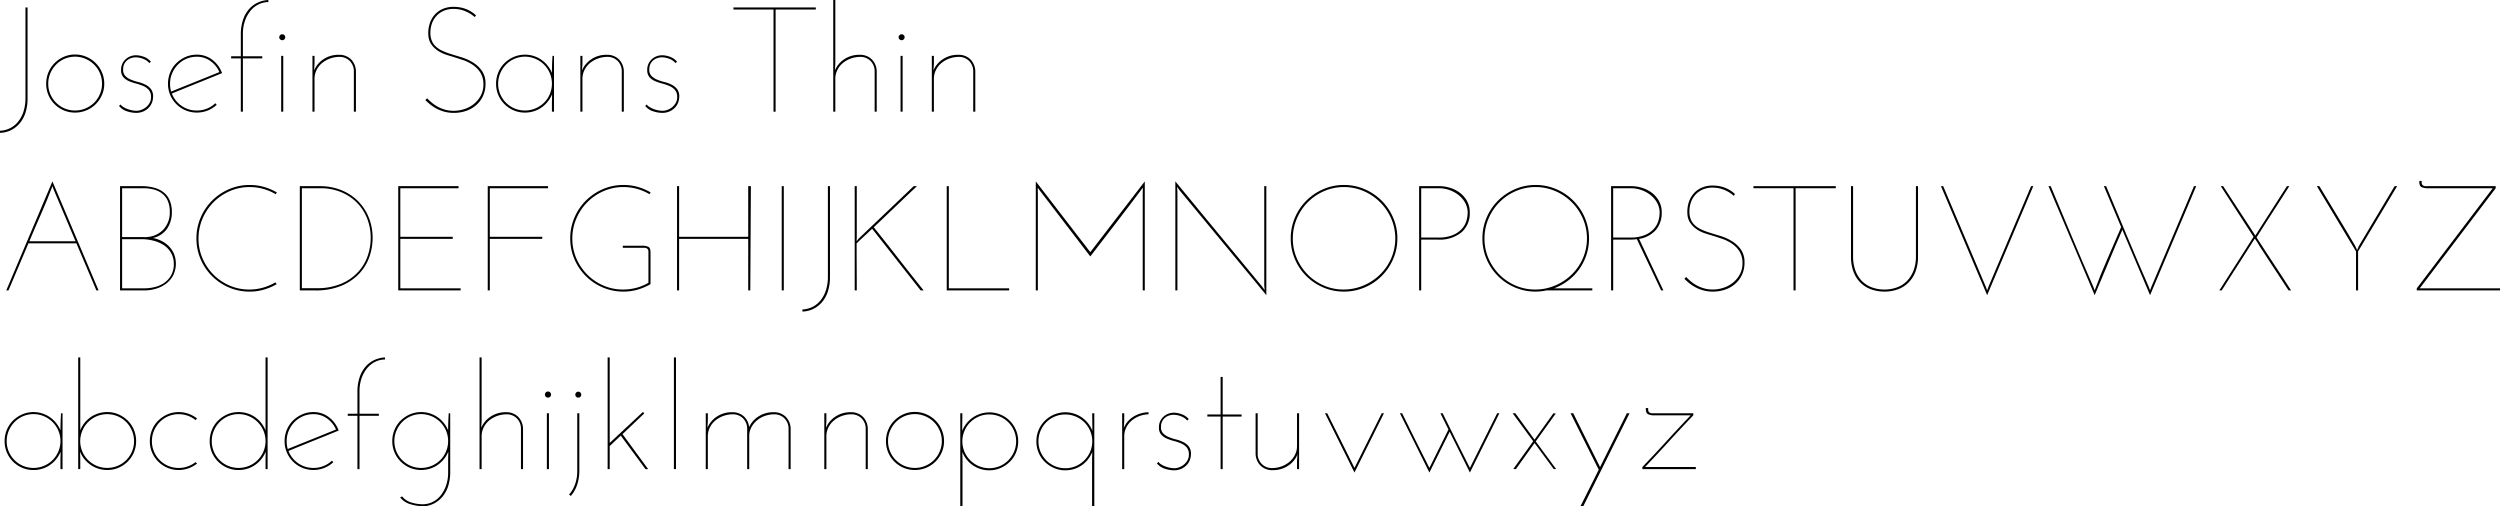 <svg id="Layer_1" data-name="Layer 1" xmlns="http://www.w3.org/2000/svg" viewBox="0 0 201.44 40.8"><title>josefinSansThin</title><path d="M5.069,28.264v-.168a2.062,2.062,0,0,0,.816-.21,1.958,1.958,0,0,0,.648-.528,2.555,2.555,0,0,0,.432-.822,3.527,3.527,0,0,0,.156-1.092V18.16H7.29v7.32a3.666,3.666,0,0,1-.174,1.182,2.516,2.516,0,0,1-.48.858,2.203,2.203,0,0,1-.708.54A2.106,2.106,0,0,1,5.069,28.264Z" transform="translate(-5.069 -17.56)"/><path d="M8.79,24.304a2.356,2.356,0,0,1,.18-.912,2.301,2.301,0,0,1,.498-.75,2.417,2.417,0,0,1,.738-.504,2.224,2.224,0,0,1,.912-.186,2.282,2.282,0,0,1,.912.186,2.346,2.346,0,0,1,1.254,1.254,2.283,2.283,0,0,1,.186.912,2.224,2.224,0,0,1-.186.912,2.417,2.417,0,0,1-.504.738,2.301,2.301,0,0,1-.75.498,2.345,2.345,0,0,1-.912.18,2.286,2.286,0,0,1-.912-.18,2.335,2.335,0,0,1-1.236-1.236A2.294,2.294,0,0,1,8.79,24.304Zm.168,0a2.107,2.107,0,0,0,.168.846,2.168,2.168,0,0,0,1.146,1.146,2.199,2.199,0,0,0,1.686,0,2.223,2.223,0,0,0,.696-.462,2.166,2.166,0,0,0,.468-2.37A2.183,2.183,0,0,0,11.957,22.3a2.14,2.14,0,0,0-2.37.468,2.223,2.223,0,0,0-.462.696A2.125,2.125,0,0,0,8.957,24.304Z" transform="translate(-5.069 -17.56)"/><path d="M17.225,22.527l-.12.12a1.206,1.206,0,0,0-.522-.354,1.718,1.718,0,0,0-.57-.114,1.253,1.253,0,0,0-.33.048,1.017,1.017,0,0,0-.33.162.9.9,0,0,0-.258.3.921.921,0,0,0-.102.45.697.697,0,0,0,.168.534,1.339,1.339,0,0,0,.45.3,3.882,3.882,0,0,0,.582.192,2.975,2.975,0,0,1,.582.21,1.317,1.317,0,0,1,.45.354.956.956,0,0,1,.18.618,1.368,1.368,0,0,1-.084.462,1.209,1.209,0,0,1-.258.42,1.377,1.377,0,0,1-.432.306,1.464,1.464,0,0,1-.618.12,2.367,2.367,0,0,1-.708-.126,1.331,1.331,0,0,1-.648-.438.438.438,0,0,0,.066-.054.444.444,0,0,1,.066-.054.717.717,0,0,0,.228.204,1.852,1.852,0,0,0,.336.162,2.376,2.376,0,0,0,.366.102,1.818,1.818,0,0,0,.342.036,1.161,1.161,0,0,0,.384-.072,1.296,1.296,0,0,0,.378-.21,1.227,1.227,0,0,0,.294-.342.934.934,0,0,0,.12-.48.843.843,0,0,0-.18-.576,1.244,1.244,0,0,0-.444-.318,4.158,4.158,0,0,0-.582-.198,4.049,4.049,0,0,1-.582-.198,1.231,1.231,0,0,1-.444-.318.84.84,0,0,1-.18-.576,1.124,1.124,0,0,1,.378-.876,1.181,1.181,0,0,1,.39-.234,1.302,1.302,0,0,1,.444-.078,1.931,1.931,0,0,1,.594.114A1.347,1.347,0,0,1,17.225,22.527Z" transform="translate(-5.069 -17.56)"/><path d="M22.961,23.452q-1.02.42-2.022.822t-2.022.822a2.133,2.133,0,0,0,.78.99,2.101,2.101,0,0,0,1.236.378,2.15,2.15,0,0,0,.816-.156,2.105,2.105,0,0,0,.672-.432.416.416,0,0,0,.054.066.423.423,0,0,1,.054.066,2.398,2.398,0,0,1-.72.456,2.388,2.388,0,0,1-1.788-.012,2.334,2.334,0,0,1-1.236-1.236,2.293,2.293,0,0,1-.18-.912,2.354,2.354,0,0,1,.18-.912,2.234,2.234,0,0,1,.498-.744,2.48,2.48,0,0,1,.738-.498,2.224,2.224,0,0,1,.912-.186,2.004,2.004,0,0,1,1.242.414A2.312,2.312,0,0,1,22.961,23.452Zm-2.028-1.32a2.112,2.112,0,0,0-1.53.636,2.223,2.223,0,0,0-.462.696,2.125,2.125,0,0,0-.168.84,2.261,2.261,0,0,0,.084.636q.972-.396,1.944-.786t1.944-.786a2.089,2.089,0,0,0-.726-.894A1.844,1.844,0,0,0,20.933,22.131Z" transform="translate(-5.069 -17.56)"/><path d="M23.693,22.264v-.168h.78V20.344a3.684,3.684,0,0,1,.174-1.176,2.502,2.502,0,0,1,.48-.864,2.122,2.122,0,0,1,.708-.534,2.316,2.316,0,0,1,.858-.21v.168a1.768,1.768,0,0,0-.78.18,1.966,1.966,0,0,0-.654.516,2.594,2.594,0,0,0-.45.81,3.172,3.172,0,0,0-.168,1.062v1.8h1.56v.168h-1.56V26.56h-.168V22.264Z" transform="translate(-5.069 -17.56)"/><path d="M27.569,20.56a.247.247,0,0,1,.24-.24.24.24,0,1,1-.168.408A.229.229,0,0,1,27.569,20.56Zm.324,6h-.168v-4.5h.168Z" transform="translate(-5.069 -17.56)"/><path d="M30.245,22.06h.168v.636l-.036.54a2.019,2.019,0,0,1,.768-.912,2.152,2.152,0,0,1,1.212-.348,1.342,1.342,0,0,1,1.002.372,1.413,1.413,0,0,1,.39.972v3.24h-.168V23.235a1.173,1.173,0,0,0-.318-.75,1.14,1.14,0,0,0-.822-.342,2.264,2.264,0,0,0-.774.132,2.142,2.142,0,0,0-.648.366,1.69,1.69,0,0,0-.444.564,1.6,1.6,0,0,0-.162.714v2.64h-.168Z" transform="translate(-5.069 -17.56)"/><path d="M43.421,18.795l-.048.072-.048.072a3.02,3.02,0,0,0-.27-.21,2.548,2.548,0,0,0-.378-.216,2.606,2.606,0,0,0-.48-.168,2.376,2.376,0,0,0-.576-.066,1.96,1.96,0,0,0-.822.162,1.706,1.706,0,0,0-.588.432,1.794,1.794,0,0,0-.348.612,2.239,2.239,0,0,0-.114.714,1.631,1.631,0,0,0,.114.648,1.365,1.365,0,0,0,.318.456,1.984,1.984,0,0,0,.504.336,5.124,5.124,0,0,0,.684.264q.372.119.858.264a3.987,3.987,0,0,1,.924.408,2.482,2.482,0,0,1,.738.678,1.787,1.787,0,0,1,.3,1.074,2.273,2.273,0,0,1-.198.96,2.171,2.171,0,0,1-.546.738,2.427,2.427,0,0,1-.81.468,2.974,2.974,0,0,1-.99.162,2.848,2.848,0,0,1-.858-.12,3.131,3.131,0,0,1-.66-.288,3.239,3.239,0,0,1-.48-.342c-.132-.116-.234-.21-.306-.282l.144-.144a4.186,4.186,0,0,0,.384.36,2.984,2.984,0,0,0,.48.324,2.812,2.812,0,0,0,.582.234,2.525,2.525,0,0,0,.69.09,2.724,2.724,0,0,0,.9-.15,2.394,2.394,0,0,0,.762-.426,2.167,2.167,0,0,0,.534-.666,1.851,1.851,0,0,0,.204-.87,1.749,1.749,0,0,0-.24-.954,2.143,2.143,0,0,0-.612-.63,3.34,3.34,0,0,0-.822-.402q-.45-.15-.87-.282-.229-.059-.54-.168a2.6,2.6,0,0,1-.606-.306,1.97,1.97,0,0,1-.51-.504,1.438,1.438,0,0,1-.24-.774,2.469,2.469,0,0,1,.084-.798,2.023,2.023,0,0,1,.36-.726,1.844,1.844,0,0,1,.654-.522,2.169,2.169,0,0,1,.966-.198,2.793,2.793,0,0,1,.9.15A2.578,2.578,0,0,1,43.421,18.795Z" transform="translate(-5.069 -17.56)"/><path d="M45.041,24.304a2.347,2.347,0,0,1,.18-.912,2.225,2.225,0,0,1,.498-.744,2.478,2.478,0,0,1,.738-.498,2.33,2.33,0,0,1,2.238.228,2.39,2.39,0,0,1,.846,1.062q0-.348.012-.69t.036-.69h.12v4.5h-.168v-.648q0-.192.006-.378t.006-.378a2.407,2.407,0,0,1-.846,1.062,2.26,2.26,0,0,1-.624.306,2.346,2.346,0,0,1-.714.108,2.29,2.29,0,0,1-.912-.18,2.337,2.337,0,0,1-1.236-1.236A2.286,2.286,0,0,1,45.041,24.304Zm.168,0a2.114,2.114,0,0,0,.168.846,2.173,2.173,0,0,0,1.146,1.146,2.199,2.199,0,0,0,1.686,0,2.22,2.22,0,0,0,.696-.462,2.168,2.168,0,0,0,.468-2.37A2.179,2.179,0,0,0,48.209,22.3a2.138,2.138,0,0,0-2.37.468,2.233,2.233,0,0,0-.462.696A2.132,2.132,0,0,0,45.209,24.304Z" transform="translate(-5.069 -17.56)"/><path d="M51.832,22.06H52v.636l-.036.54a2.019,2.019,0,0,1,.768-.912,2.152,2.152,0,0,1,1.212-.348,1.342,1.342,0,0,1,1.002.372,1.413,1.413,0,0,1,.39.972v3.24h-.168V23.235a1.173,1.173,0,0,0-.318-.75,1.14,1.14,0,0,0-.822-.342,2.264,2.264,0,0,0-.774.132,2.142,2.142,0,0,0-.648.366,1.69,1.69,0,0,0-.444.564A1.6,1.6,0,0,0,52,23.919v2.64h-.168Z" transform="translate(-5.069 -17.56)"/><path d="M59.621,22.527l-.12.12a1.206,1.206,0,0,0-.522-.354,1.718,1.718,0,0,0-.57-.114,1.253,1.253,0,0,0-.33.048,1.017,1.017,0,0,0-.33.162.9.9,0,0,0-.258.3.921.921,0,0,0-.102.45.697.697,0,0,0,.168.534,1.339,1.339,0,0,0,.45.3,3.882,3.882,0,0,0,.582.192,2.975,2.975,0,0,1,.582.21,1.317,1.317,0,0,1,.45.354.956.956,0,0,1,.18.618,1.368,1.368,0,0,1-.084.462,1.209,1.209,0,0,1-.258.42,1.377,1.377,0,0,1-.432.306,1.465,1.465,0,0,1-.618.12,2.367,2.367,0,0,1-.708-.126,1.331,1.331,0,0,1-.648-.438.444.444,0,0,0,.066-.054.438.438,0,0,1,.066-.054.717.717,0,0,0,.228.204,1.852,1.852,0,0,0,.336.162,2.379,2.379,0,0,0,.366.102,1.818,1.818,0,0,0,.342.036,1.161,1.161,0,0,0,.384-.072,1.297,1.297,0,0,0,.378-.21,1.228,1.228,0,0,0,.294-.342.934.934,0,0,0,.12-.48.842.842,0,0,0-.18-.576,1.244,1.244,0,0,0-.444-.318,4.158,4.158,0,0,0-.582-.198,4.053,4.053,0,0,1-.582-.198,1.232,1.232,0,0,1-.444-.318.84.84,0,0,1-.18-.576,1.125,1.125,0,0,1,.378-.876,1.182,1.182,0,0,1,.39-.234,1.302,1.302,0,0,1,.444-.078,1.932,1.932,0,0,1,.594.114A1.347,1.347,0,0,1,59.621,22.527Z" transform="translate(-5.069 -17.56)"/><path d="M70.804,18.16v.168h-3.24V26.56h-.168v-8.232H64.168V18.16Z" transform="translate(-5.069 -17.56)"/><path d="M72.208,17.56h.168v5.136l-.036.54a2.019,2.019,0,0,1,.768-.912,2.152,2.152,0,0,1,1.212-.348,1.342,1.342,0,0,1,1.002.372,1.413,1.413,0,0,1,.39.972v3.24h-.168V23.235a1.172,1.172,0,0,0-.318-.75,1.14,1.14,0,0,0-.822-.342,2.264,2.264,0,0,0-.774.132,2.14,2.14,0,0,0-.648.366,1.689,1.689,0,0,0-.444.564,1.6,1.6,0,0,0-.162.714v2.64h-.168Z" transform="translate(-5.069 -17.56)"/><path d="M77.476,20.56a.247.247,0,0,1,.24-.24.24.24,0,1,1-.168.408A.229.229,0,0,1,77.476,20.56Zm.324,6h-.168v-4.5H77.8Z" transform="translate(-5.069 -17.56)"/><path d="M80.151,22.06h.168v.636l-.036.54a2.019,2.019,0,0,1,.768-.912,2.151,2.151,0,0,1,1.212-.348,1.341,1.341,0,0,1,1.002.372,1.413,1.413,0,0,1,.39.972v3.24h-.168V23.235a1.173,1.173,0,0,0-.318-.75,1.14,1.14,0,0,0-.822-.342,2.265,2.265,0,0,0-.774.132,2.141,2.141,0,0,0-.648.366,1.69,1.69,0,0,0-.444.564,1.6,1.6,0,0,0-.162.714v2.64h-.168Z" transform="translate(-5.069 -17.56)"/><path d="M13.014,40.96h-.18q-.408-.948-.804-1.897t-.804-1.895H7.361q-.408.948-.804,1.895T5.753,40.96h-.18q.936-2.208,1.86-4.393t1.86-4.392q.936,2.208,1.86,4.392T13.014,40.96ZM9.401,32.859c-.016-.048-.034-.098-.054-.15s-.038-.102-.054-.15q-.42,1.128-.906,2.226T7.434,37h3.72q-.444-1.044-.876-2.07T9.401,32.859Z" transform="translate(-5.069 -17.56)"/><path d="M14.741,40.96v-8.4h1.74a3.83,3.83,0,0,1,.99.12,2.147,2.147,0,0,1,.774.372,1.632,1.632,0,0,1,.498.654,2.386,2.386,0,0,1,.174.954,2.319,2.319,0,0,1-.372,1.308,1.881,1.881,0,0,1-1.152.768,2.787,2.787,0,0,1,.696.24,2.196,2.196,0,0,1,.594.433,2.004,2.004,0,0,1,.408.611,2.138,2.138,0,0,1-.066,1.723,2.075,2.075,0,0,1-.57.672,2.539,2.539,0,0,1-.81.407,3.23,3.23,0,0,1-.948.139Zm.168-8.232v3.936h1.764a2.039,2.039,0,0,0,1.518-.564,2.008,2.008,0,0,0,.558-1.476,2.167,2.167,0,0,0-.156-.864,1.519,1.519,0,0,0-.438-.588,1.839,1.839,0,0,0-.672-.336,3.222,3.222,0,0,0-.858-.108Zm0,4.104V40.792h1.776a3.458,3.458,0,0,0,.918-.12,2.21,2.21,0,0,0,.762-.366,1.766,1.766,0,0,0,.708-1.47,1.769,1.769,0,0,0-.222-.9,1.84,1.84,0,0,0-.588-.624,2.768,2.768,0,0,0-.834-.36,3.891,3.891,0,0,0-.972-.12Z" transform="translate(-5.069 -17.56)"/><path d="M27.257,40.312l.108.145a4.774,4.774,0,0,1-1.026.438,4.039,4.039,0,0,1-1.158.162,4.177,4.177,0,0,1-1.668-.336,4.295,4.295,0,0,1-2.28-2.28,4.165,4.165,0,0,1-.336-1.668,4.211,4.211,0,0,1,.336-1.674,4.301,4.301,0,0,1,.918-1.368,4.402,4.402,0,0,1,1.362-.924,4.107,4.107,0,0,1,1.668-.342,4.198,4.198,0,0,1,1.158.156,4.498,4.498,0,0,1,1.038.444l-.048.072-.048.072a4.006,4.006,0,0,0-.99-.426,4.1,4.1,0,0,0-1.11-.15,3.939,3.939,0,0,0-1.602.33,4.179,4.179,0,0,0-2.19,2.214,4.042,4.042,0,0,0-.324,1.608,3.957,3.957,0,0,0,.324,1.596,4.248,4.248,0,0,0,.876,1.302,4.111,4.111,0,0,0,1.296.882,3.926,3.926,0,0,0,1.584.324,4.062,4.062,0,0,0,1.11-.15A4.159,4.159,0,0,0,27.257,40.312Z" transform="translate(-5.069 -17.56)"/><path d="M29.226,32.56h1.643a4.532,4.532,0,0,1,1.632.294,4.028,4.028,0,0,1,1.344.84,3.96,3.96,0,0,1,.912,1.326,4.353,4.353,0,0,1,.336,1.74,4.615,4.615,0,0,1-.246,1.453,3.78,3.78,0,0,1-.798,1.355,4.16,4.16,0,0,1-1.434,1.002,5.302,5.302,0,0,1-2.154.391H29.226Zm.168.168v8.052h1.176a4.947,4.947,0,0,0,2.022-.371,3.905,3.905,0,0,0,1.356-.961,3.662,3.662,0,0,0,.756-1.296,4.408,4.408,0,0,0,.234-1.392,4.248,4.248,0,0,0-.318-1.674,3.731,3.731,0,0,0-.87-1.272,3.9,3.9,0,0,0-1.278-.804,4.198,4.198,0,0,0-1.53-.282Z" transform="translate(-5.069 -17.56)"/><path d="M37.157,40.96v-8.4h4.86v.168H37.325V36.64h4.224v.168H37.325V40.792h4.86v.168Z" transform="translate(-5.069 -17.56)"/><path d="M44.369,40.96v-8.4h4.86v.168H44.537V36.64h4.224v.168H44.537V40.96Z" transform="translate(-5.069 -17.56)"/><path d="M55.253,37.527v-.168h1.536a1.094,1.094,0,0,1,.534.097c.108.063.162.212.162.443v2.557a4.775,4.775,0,0,1-1.026.438,4.039,4.039,0,0,1-1.158.162,4.177,4.177,0,0,1-1.668-.336,4.295,4.295,0,0,1-2.28-2.28,4.165,4.165,0,0,1-.336-1.668,4.211,4.211,0,0,1,.336-1.674,4.303,4.303,0,0,1,.918-1.368,4.402,4.402,0,0,1,1.362-.924,4.107,4.107,0,0,1,1.668-.342,4.198,4.198,0,0,1,1.158.156,4.499,4.499,0,0,1,1.038.444l-.048.072-.048.072a4.006,4.006,0,0,0-.99-.426,4.1,4.1,0,0,0-1.11-.15,3.939,3.939,0,0,0-1.602.33,4.179,4.179,0,0,0-2.19,2.214,4.044,4.044,0,0,0-.324,1.608,3.958,3.958,0,0,0,.324,1.596,4.247,4.247,0,0,0,.876,1.302,4.11,4.11,0,0,0,1.296.882,3.926,3.926,0,0,0,1.584.324,4.167,4.167,0,0,0,1.08-.138,3.991,3.991,0,0,0,.972-.402v-2.544a.275.275,0,0,0-.078-.192.378.378,0,0,0-.282-.084Z" transform="translate(-5.069 -17.56)"/><path d="M59.621,40.96v-8.4h.168v4.08h5.568V32.56h.216q-.013,2.112-.024,4.2T65.525,40.96h-.168V36.808H59.789V40.96Z" transform="translate(-5.069 -17.56)"/><path d="M68.057,32.56h.168v8.4h-.168Z" transform="translate(-5.069 -17.56)"/><path d="M69.725,42.664v-.168a2.079,2.079,0,0,0,.816-.21,1.97,1.97,0,0,0,.648-.528,2.558,2.558,0,0,0,.432-.822,3.522,3.522,0,0,0,.156-1.092V32.56h.168v7.32a3.663,3.663,0,0,1-.174,1.182,2.525,2.525,0,0,1-.48.858,2.21,2.21,0,0,1-.708.54A2.114,2.114,0,0,1,69.725,42.664Z" transform="translate(-5.069 -17.56)"/><path d="M79.493,40.96h-.24q-.984-1.248-1.956-2.484t-1.956-2.484q-.312.3-.624.588t-.624.588q0,.948.006,1.895t.006,1.897h-.168v-8.4h.168v4.08c0,.064-.002.122-.006.174s-.006.11-.006.174a.893.893,0,0,0,.102-.12.851.851,0,0,1,.102-.12q1.104-1.056,2.196-2.094T78.689,32.56h.264q-.876.828-1.74,1.656t-1.74,1.656q1.019,1.272,2.01,2.544T79.493,40.96Z" transform="translate(-5.069 -17.56)"/><path d="M81.353,40.96v-8.4h.168V40.792h4.86v.168Z" transform="translate(-5.069 -17.56)"/><path d="M88.529,32.175q1.104,1.428,2.196,2.85T92.92,37.876q1.105-1.429,2.196-2.851t2.196-2.85V40.96h-.168V33.219q0-.132.006-.27c.004-.092.006-.182.006-.27q-1.056,1.416-2.112,2.784t-2.124,2.76q-.828-1.091-1.65-2.154t-1.65-2.154l-.828-1.08c-.016-.024-.034-.05-.054-.078s-.038-.054-.054-.078c0,.088.002.178.006.27s.006.182.006.27V40.96h-.168Z" transform="translate(-5.069 -17.56)"/><path d="M107.105,32.56v8.784q-1.753-2.124-3.486-4.212t-3.486-4.212c-.04-.056-.078-.108-.114-.156s-.074-.1-.114-.156c.008.064.014.128.018.192s.01.128.018.192V40.96h-.168V32.175q1.752,2.136,3.486,4.23t3.486,4.219q.06.084.114.155c.036.049.074.101.114.156-.008-.063-.014-.128-.018-.191s-.01-.128-.018-.192V32.56Z" transform="translate(-5.069 -17.56)"/><path d="M109.072,36.772a4.211,4.211,0,0,1,.336-1.674,4.301,4.301,0,0,1,.918-1.368,4.402,4.402,0,0,1,1.362-.924,4.107,4.107,0,0,1,1.668-.342,4.151,4.151,0,0,1,1.674.342,4.342,4.342,0,0,1,2.292,2.292,4.149,4.149,0,0,1,.342,1.674,4.104,4.104,0,0,1-.342,1.668,4.402,4.402,0,0,1-.924,1.362,4.306,4.306,0,0,1-1.368.918,4.221,4.221,0,0,1-1.674.336,4.177,4.177,0,0,1-1.668-.336,4.295,4.295,0,0,1-2.28-2.28A4.165,4.165,0,0,1,109.072,36.772Zm.168.012a3.957,3.957,0,0,0,.324,1.596,4.248,4.248,0,0,0,.876,1.302,4.111,4.111,0,0,0,1.296.882,3.926,3.926,0,0,0,1.584.324,4.086,4.086,0,0,0,1.614-.324,4.271,4.271,0,0,0,1.332-.882,4.153,4.153,0,0,0,.9-1.308,4.054,4.054,0,0,0,0-3.205,4.253,4.253,0,0,0-2.208-2.208,4.053,4.053,0,0,0-3.204,0,4.179,4.179,0,0,0-2.19,2.214A4.042,4.042,0,0,0,109.24,36.784Z" transform="translate(-5.069 -17.56)"/><path d="M119.416,40.96v-8.4h1.68a2.815,2.815,0,0,1,.768.12,2.594,2.594,0,0,1,.78.372,2.139,2.139,0,0,1,.606.66,1.871,1.871,0,0,1,.246.984,2.005,2.005,0,0,1-.666,1.584,2.783,2.783,0,0,1-1.902.588H119.584V40.96Zm.168-4.26h1.38a2.978,2.978,0,0,0,1.152-.192,2.044,2.044,0,0,0,.726-.486,1.675,1.675,0,0,0,.378-.648,2.327,2.327,0,0,0,.108-.678,1.638,1.638,0,0,0-.18-.75,2.016,2.016,0,0,0-.498-.624,2.541,2.541,0,0,0-.744-.432,2.591,2.591,0,0,0-.93-.162H119.584Z" transform="translate(-5.069 -17.56)"/><path d="M124.516,36.772a4.21,4.21,0,0,1,.336-1.674A4.301,4.301,0,0,1,125.77,33.73a4.402,4.402,0,0,1,1.362-.924,4.107,4.107,0,0,1,1.668-.342,4.15,4.15,0,0,1,1.674.342,4.341,4.341,0,0,1,2.292,2.292,4.279,4.279,0,0,1,.132,3,4.345,4.345,0,0,1-.582,1.152,4.247,4.247,0,0,1-.894.918,4.451,4.451,0,0,1-1.134.624h3.084v.168H129.688a4.349,4.349,0,0,1-.888.096,4.177,4.177,0,0,1-1.668-.336,4.295,4.295,0,0,1-2.28-2.28A4.163,4.163,0,0,1,124.516,36.772Zm.168.012a3.958,3.958,0,0,0,.324,1.596,4.247,4.247,0,0,0,.876,1.302,4.111,4.111,0,0,0,1.296.882,3.926,3.926,0,0,0,1.584.324,4.086,4.086,0,0,0,1.614-.324,4.271,4.271,0,0,0,1.332-.882,4.156,4.156,0,0,0,.9-1.308,4.055,4.055,0,0,0,0-3.205,4.254,4.254,0,0,0-2.208-2.208,4.053,4.053,0,0,0-3.204,0,4.179,4.179,0,0,0-2.19,2.214A4.044,4.044,0,0,0,124.684,36.784Z" transform="translate(-5.069 -17.56)"/><path d="M134.884,40.96v-8.4h1.68a2.814,2.814,0,0,1,.768.12,2.593,2.593,0,0,1,.78.372,2.139,2.139,0,0,1,.606.66,1.871,1.871,0,0,1,.246.984,2.083,2.083,0,0,1-.467,1.386,2.244,2.244,0,0,1-1.356.726q.492,1.044.978,2.076t.978,2.076h-.18q-.492-1.044-.978-2.064t-.978-2.064a4.359,4.359,0,0,1-.564.036h-1.344V40.96Zm.168-4.26h1.38a2.979,2.979,0,0,0,1.152-.192,2.044,2.044,0,0,0,.726-.486,1.676,1.676,0,0,0,.378-.648,2.327,2.327,0,0,0,.108-.678,1.639,1.639,0,0,0-.18-.75,2.016,2.016,0,0,0-.498-.624,2.54,2.54,0,0,0-.744-.432,2.591,2.591,0,0,0-.93-.162h-1.392Z" transform="translate(-5.069 -17.56)"/><path d="M144.868,33.195c-.017.024-.032.048-.048.072s-.032.048-.048.072a3.11,3.11,0,0,0-.27-.21,2.499,2.499,0,0,0-.378-.216,2.592,2.592,0,0,0-.48-.168,2.382,2.382,0,0,0-.576-.066,1.96,1.96,0,0,0-.822.162,1.706,1.706,0,0,0-.588.432,1.777,1.777,0,0,0-.348.612,2.239,2.239,0,0,0-.114.714,1.63,1.63,0,0,0,.114.648,1.351,1.351,0,0,0,.317.456,1.978,1.978,0,0,0,.504.336,5.133,5.133,0,0,0,.685.264q.372.119.857.264a3.977,3.977,0,0,1,.924.408,2.495,2.495,0,0,1,.738.678,1.788,1.788,0,0,1,.3,1.074,2.278,2.278,0,0,1-.197.96,2.204,2.204,0,0,1-.545.738,2.429,2.429,0,0,1-.811.468,2.958,2.958,0,0,1-.99.162,2.828,2.828,0,0,1-.857-.12,3.125,3.125,0,0,1-.66-.288,3.203,3.203,0,0,1-.48-.342c-.132-.116-.233-.21-.306-.282l.144-.143a4.081,4.081,0,0,0,.385.359,2.926,2.926,0,0,0,.48.324,2.801,2.801,0,0,0,.582.234,2.548,2.548,0,0,0,.691.09,2.708,2.708,0,0,0,.899-.15,2.395,2.395,0,0,0,.763-.426,2.151,2.151,0,0,0,.533-.666,1.839,1.839,0,0,0,.204-.87,1.757,1.757,0,0,0-.239-.954,2.136,2.136,0,0,0-.612-.63,3.345,3.345,0,0,0-.822-.402q-.45-.15-.87-.282c-.151-.04-.332-.096-.54-.168a2.597,2.597,0,0,1-.606-.306,1.96,1.96,0,0,1-.51-.504,1.434,1.434,0,0,1-.24-.774,2.458,2.458,0,0,1,.084-.798,2.03,2.03,0,0,1,.359-.726,1.85,1.85,0,0,1,.654-.522,2.169,2.169,0,0,1,.966-.198,2.791,2.791,0,0,1,.9.15A2.578,2.578,0,0,1,144.868,33.195Z" transform="translate(-5.069 -17.56)"/><path d="M152.991,32.56v.168H149.752V40.96h-.169V32.727h-3.228V32.56Z" transform="translate(-5.069 -17.56)"/><path d="M156.915,41.056a3.137,3.137,0,0,1-1.074-.18,2.339,2.339,0,0,1-.857-.534,2.462,2.462,0,0,1-.565-.882,3.355,3.355,0,0,1-.204-1.212V32.56h.168v5.652a3.262,3.262,0,0,0,.186,1.145,2.357,2.357,0,0,0,.521.84,2.173,2.173,0,0,0,.805.517,2.895,2.895,0,0,0,1.02.174,2.861,2.861,0,0,0,1.008-.174,2.173,2.173,0,0,0,.805-.517,2.422,2.422,0,0,0,.527-.84,3.172,3.172,0,0,0,.192-1.145V32.56h.168V38.248a3.271,3.271,0,0,1-.21,1.212,2.527,2.527,0,0,1-.57.882,2.349,2.349,0,0,1-.852.534A3.087,3.087,0,0,1,156.915,41.056Z" transform="translate(-5.069 -17.56)"/><path d="M168.724,32.56h.18q-.936,2.208-1.86,4.392t-1.859,4.392q-.936-2.208-1.86-4.392T161.464,32.56h.18q.864,2.04,1.716,4.05t1.716,4.051c.017.048.034.098.055.149s.037.102.054.15c.016-.048.034-.098.054-.15s.038-.102.054-.149q.864-2.041,1.717-4.051T168.724,32.56Z" transform="translate(-5.069 -17.56)"/><path d="M181.851,32.56h.18q-.936,2.208-1.859,4.392t-1.86,4.392l-2.124-5.004c-.017-.04-.034-.084-.054-.132s-.038-.092-.055-.132q-.576,1.32-1.122,2.634t-1.109,2.634q-.936-2.208-1.86-4.392T170.127,32.56h.18q.851,2.04,1.698,4.056.845,2.017,1.733,4.045c.017.048.034.098.055.149s.037.102.054.15q.479-1.296,1.038-2.562t1.098-2.538q-.349-.828-.696-1.65t-.695-1.65h.18q.853,2.04,1.698,4.056t1.733,4.045c.017.048.034.098.055.149s.037.102.054.15c.016-.048.034-.098.054-.15s.038-.102.055-.149q.863-2.041,1.716-4.051Q180.986,34.6,181.851,32.56Z" transform="translate(-5.069 -17.56)"/><path d="M186.65,36.64q-.661-1.02-1.32-2.04t-1.319-2.04h.191q.624.96,1.248,1.914t1.248,1.914c.016.024.032.05.048.078s.032.054.048.078c.017-.024.032-.05.049-.078s.031-.054.048-.078q.612-.96,1.224-1.914t1.225-1.914h.191q-.659,1.044-1.32,2.064-.659,1.02-1.319,2.064.696,1.081,1.392,2.136.696,1.056,1.393,2.137h-.204l-2.196-3.349q-.132-.203-.258-.42a4.158,4.158,0,0,0-.27-.408c-.016.024-.032.05-.048.078s-.032.054-.048.078q-.647,1.021-1.284,2.011t-1.284,2.01h-.191q.696-1.093,1.38-2.16T186.65,36.64Z" transform="translate(-5.069 -17.56)"/><path d="M195.075,37.815V40.96h-.168V37.815q-.792-1.32-1.578-2.628T191.751,32.56h.204q.719,1.212,1.452,2.406.731,1.195,1.44,2.418c.024.056.048.108.072.156s.048.1.072.155h.012c.024-.056.046-.107.066-.155s.042-.1.066-.156l2.88-4.824h.204q-.793,1.32-1.572,2.628T195.075,37.815Z" transform="translate(-5.069 -17.56)"/><path d="M200.558,32.56h5.604v.168l-6.12,8.065H206.51v.168h-6.708v-.168l6.12-8.065h-5.195a1.174,1.174,0,0,1-.547-.096c-.115-.064-.174-.212-.174-.444V32.14h.192v.144a.272.272,0,0,0,.078.192A.374.374,0,0,0,200.558,32.56Z" transform="translate(-5.069 -17.56)"/><path d="M5.441,53.103a2.349,2.349,0,0,1,.18-.912,2.226,2.226,0,0,1,.498-.744,2.487,2.487,0,0,1,.738-.498,2.333,2.333,0,0,1,2.238.229,2.388,2.388,0,0,1,.846,1.062c0-.232.004-.462.012-.69s.02-.458.036-.69h.12v4.5h-.168v-.647q0-.192.006-.378t.006-.378a2.402,2.402,0,0,1-.846,1.062,2.248,2.248,0,0,1-.624.306,2.347,2.347,0,0,1-.714.108,2.29,2.29,0,0,1-.912-.18,2.336,2.336,0,0,1-1.236-1.236A2.29,2.29,0,0,1,5.441,53.103Zm.168,0a2.114,2.114,0,0,0,.168.846,2.171,2.171,0,0,0,1.146,1.147,2.199,2.199,0,0,0,1.686,0,2.229,2.229,0,0,0,.696-.462,2.167,2.167,0,0,0,.468-2.37A2.177,2.177,0,0,0,8.609,51.1a2.139,2.139,0,0,0-2.37.468,2.237,2.237,0,0,0-.462.696A2.13,2.13,0,0,0,5.609,53.103Z" transform="translate(-5.069 -17.56)"/><path d="M16.037,53.103a2.297,2.297,0,0,1-.18.912,2.319,2.319,0,0,1-1.242,1.236,2.301,2.301,0,0,1-.906.18,2.35,2.35,0,0,1-.714-.108,2.248,2.248,0,0,1-.624-.306,2.541,2.541,0,0,1-.504-.468,2.051,2.051,0,0,1-.342-.594q0,.192.006.378t.006.378v.647h-.168v-9h.168v5.88a2.139,2.139,0,0,1,.336-.594,2.411,2.411,0,0,1,.498-.468,2.251,2.251,0,0,1,.624-.306,2.35,2.35,0,0,1,.714-.108,2.239,2.239,0,0,1,.906.185,2.481,2.481,0,0,1,.744.498,2.234,2.234,0,0,1,.498.744A2.356,2.356,0,0,1,16.037,53.103Zm-.168,0a2.13,2.13,0,0,0-.168-.84,2.234,2.234,0,0,0-.462-.696,2.177,2.177,0,0,0-2.376-.468,2.197,2.197,0,0,0-1.158,1.164,2.14,2.14,0,0,0,.468,2.37,2.24,2.24,0,0,0,.69.462,2.199,2.199,0,0,0,1.686,0,2.151,2.151,0,0,0,1.152-1.147A2.114,2.114,0,0,0,15.869,53.103Z" transform="translate(-5.069 -17.56)"/><path d="M20.826,54.796l.12.12a2.584,2.584,0,0,1-.684.378,2.262,2.262,0,0,1-.792.138,2.286,2.286,0,0,1-.912-.18,2.334,2.334,0,0,1-1.236-1.236,2.298,2.298,0,0,1-.18-.912,2.358,2.358,0,0,1,.18-.912,2.234,2.234,0,0,1,.498-.744,2.491,2.491,0,0,1,.738-.498,2.224,2.224,0,0,1,.912-.185,2.314,2.314,0,0,1,.798.138,2.419,2.419,0,0,1,.678.378.284.284,0,0,1-.06.066.297.297,0,0,0-.06.065,2.109,2.109,0,0,0-.624-.353,2.137,2.137,0,0,0-.733-.126,2.109,2.109,0,0,0-.846.168,2.138,2.138,0,0,0-.684.468,2.227,2.227,0,0,0-.462.696,2.199,2.199,0,0,0,0,1.685,2.168,2.168,0,0,0,1.146,1.147,2.109,2.109,0,0,0,.846.168,2.137,2.137,0,0,0,.733-.126A2.264,2.264,0,0,0,20.826,54.796Z" transform="translate(-5.069 -17.56)"/><path d="M21.965,53.103a2.358,2.358,0,0,1,.18-.912,2.234,2.234,0,0,1,.498-.744,2.49,2.49,0,0,1,.738-.498,2.224,2.224,0,0,1,.912-.185,2.35,2.35,0,0,1,.714.108,2.255,2.255,0,0,1,.624.306,2.294,2.294,0,0,1,.492.468,2.496,2.496,0,0,1,.342.594v-5.88h.168v9h-.168v-.647q0-.192.006-.378t.006-.378a2.398,2.398,0,0,1-.846,1.062,2.252,2.252,0,0,1-.624.306,2.35,2.35,0,0,1-.714.108,2.286,2.286,0,0,1-.912-.18,2.335,2.335,0,0,1-1.236-1.236A2.298,2.298,0,0,1,21.965,53.103Zm.168,0a2.106,2.106,0,0,0,.168.846,2.167,2.167,0,0,0,1.146,1.147,2.199,2.199,0,0,0,1.686,0,2.232,2.232,0,0,0,.696-.462,2.167,2.167,0,0,0,.468-2.37A2.182,2.182,0,0,0,25.133,51.1a2.14,2.14,0,0,0-2.37.468,2.225,2.225,0,0,0-.462.696A2.121,2.121,0,0,0,22.133,53.103Z" transform="translate(-5.069 -17.56)"/><path d="M32.357,52.252q-1.02.42-2.022.821-1.002.403-2.022.822a2.132,2.132,0,0,0,.78.99,2.101,2.101,0,0,0,1.236.378,2.141,2.141,0,0,0,.816-.156,2.103,2.103,0,0,0,.672-.432.436.436,0,0,0,.054.065.447.447,0,0,1,.054.066,2.4,2.4,0,0,1-.72.456,2.388,2.388,0,0,1-1.788-.012,2.334,2.334,0,0,1-1.236-1.236,2.297,2.297,0,0,1-.18-.912,2.356,2.356,0,0,1,.18-.912,2.234,2.234,0,0,1,.498-.744,2.49,2.49,0,0,1,.738-.498,2.224,2.224,0,0,1,.912-.185,2.001,2.001,0,0,1,1.242.414A2.31,2.31,0,0,1,32.357,52.252Zm-2.028-1.32a2.109,2.109,0,0,0-.846.168,2.137,2.137,0,0,0-.684.468,2.225,2.225,0,0,0-.462.696,2.121,2.121,0,0,0-.168.84,2.256,2.256,0,0,0,.084.636q.972-.396,1.944-.785t1.944-.786a2.094,2.094,0,0,0-.726-.895A1.847,1.847,0,0,0,30.329,50.932Z" transform="translate(-5.069 -17.56)"/><path d="M33.089,51.063v-.168h.78V49.144a3.678,3.678,0,0,1,.174-1.176,2.509,2.509,0,0,1,.48-.864,2.129,2.129,0,0,1,.708-.534,2.326,2.326,0,0,1,.858-.21v.168a1.768,1.768,0,0,0-.78.181,1.96,1.96,0,0,0-.654.516,2.591,2.591,0,0,0-.45.81,3.175,3.175,0,0,0-.168,1.062v1.8h1.56v.168h-1.56v4.296h-.168V51.063Z" transform="translate(-5.069 -17.56)"/><path d="M41.226,50.859h.12v4.716a3.67,3.67,0,0,1-.174,1.183,2.502,2.502,0,0,1-.48.857,2.208,2.208,0,0,1-.708.541,2.111,2.111,0,0,1-.858.203,4.196,4.196,0,0,1-.996-.174,1.581,1.581,0,0,1-.816-.546.422.422,0,0,1,.078-.042.483.483,0,0,0,.078-.042,1.474,1.474,0,0,0,.756.498,3.184,3.184,0,0,0,.9.138,1.804,1.804,0,0,0,.786-.18,1.882,1.882,0,0,0,.654-.516,2.664,2.664,0,0,0,.444-.811,3.169,3.169,0,0,0,.168-1.062v-.912q0-.192.006-.378t.006-.378a2.404,2.404,0,0,1-.846,1.062,2.247,2.247,0,0,1-.624.306,2.347,2.347,0,0,1-.714.108,2.289,2.289,0,0,1-.912-.18,2.336,2.336,0,0,1-1.236-1.236,2.29,2.29,0,0,1-.18-.912,2.349,2.349,0,0,1,.18-.912,2.227,2.227,0,0,1,.498-.744,2.487,2.487,0,0,1,.738-.498,2.333,2.333,0,0,1,2.238.229,2.388,2.388,0,0,1,.846,1.062c0-.232.004-.462.012-.69S41.21,51.092,41.226,50.859Zm-4.38,2.244a2.114,2.114,0,0,0,.168.846,2.171,2.171,0,0,0,1.146,1.147,2.199,2.199,0,0,0,1.686,0,2.228,2.228,0,0,0,.696-.462,2.168,2.168,0,0,0,.468-2.37A2.178,2.178,0,0,0,39.845,51.1a2.138,2.138,0,0,0-2.37.468,2.235,2.235,0,0,0-.462.696A2.13,2.13,0,0,0,36.845,53.103Z" transform="translate(-5.069 -17.56)"/><path d="M43.709,46.359h.168v5.137l-.036.539a2.018,2.018,0,0,1,.768-.911,2.148,2.148,0,0,1,1.212-.349,1.341,1.341,0,0,1,1.002.372,1.414,1.414,0,0,1,.39.972v3.24h-.168V52.035a1.175,1.175,0,0,0-.318-.75,1.144,1.144,0,0,0-.822-.342,2.265,2.265,0,0,0-.774.132,2.152,2.152,0,0,0-.648.366,1.696,1.696,0,0,0-.444.565,1.599,1.599,0,0,0-.162.714v2.64h-.168Z" transform="translate(-5.069 -17.56)"/><path d="M48.977,49.359a.247.247,0,1,1,.072.168A.23.23,0,0,1,48.977,49.359Zm.324,6h-.168v-4.5h.168Z" transform="translate(-5.069 -17.56)"/><path d="M51.065,57.52l-.144-.108a2.525,2.525,0,0,0,.48-.821,3.146,3.146,0,0,0,.18-1.099V50.859h.168v4.584a3.585,3.585,0,0,1-.186,1.206A2.584,2.584,0,0,1,51.065,57.52Zm.36-8.16a.24.24,0,0,1,.48,0,.24.24,0,0,1-.48,0Z" transform="translate(-5.069 -17.56)"/><path d="M56.873,50.752c.016.016.034.036.054.059s.038.044.054.061q-.456.431-.876.834-.42.401-.876.834.516.708,1.032,1.409.516.703,1.032,1.41h-.216q-.504-.684-.996-1.35t-.996-1.351c-.152.137-.3.276-.444.421s-.292.283-.444.42v1.859h-.168v-9h.168V53.248q.684-.649,1.338-1.248Q56.189,51.399,56.873,50.752Z" transform="translate(-5.069 -17.56)"/><path d="M59.537,55.359h-.168v-9h.168Z" transform="translate(-5.069 -17.56)"/><path d="M61.936,50.859h.168v.637l-.036.539a2.017,2.017,0,0,1,.768-.911,2.148,2.148,0,0,1,1.212-.349,1.372,1.372,0,0,1,.954.33,1.325,1.325,0,0,1,.426.87,2.03,2.03,0,0,1,.774-.87,2.168,2.168,0,0,1,1.182-.33,1.341,1.341,0,0,1,1.002.372,1.411,1.411,0,0,1,.39.972v3.24h-.168V52.035a1.172,1.172,0,0,0-.318-.75,1.144,1.144,0,0,0-.822-.342,2.272,2.272,0,0,0-.756.126,2.049,2.049,0,0,0-.636.354,1.871,1.871,0,0,0-.45.54,1.475,1.475,0,0,0-.186.684v2.712h-.168V52.035a1.174,1.174,0,0,0-.318-.75,1.144,1.144,0,0,0-.822-.342,2.265,2.265,0,0,0-.774.132,2.152,2.152,0,0,0-.648.366,1.697,1.697,0,0,0-.444.565,1.599,1.599,0,0,0-.162.714v2.64h-.168Z" transform="translate(-5.069 -17.56)"/><path d="M71.488,50.859h.168v.637l-.036.539a2.018,2.018,0,0,1,.768-.911,2.148,2.148,0,0,1,1.212-.349,1.341,1.341,0,0,1,1.002.372,1.414,1.414,0,0,1,.39.972v3.24h-.168V52.035a1.174,1.174,0,0,0-.318-.75,1.144,1.144,0,0,0-.822-.342,2.265,2.265,0,0,0-.774.132,2.152,2.152,0,0,0-.648.366,1.696,1.696,0,0,0-.444.565,1.597,1.597,0,0,0-.162.714v2.64h-.168Z" transform="translate(-5.069 -17.56)"/><path d="M76.457,53.103a2.358,2.358,0,0,1,.18-.912,2.3,2.3,0,0,1,.498-.75,2.417,2.417,0,0,1,.738-.504,2.223,2.223,0,0,1,.912-.185,2.281,2.281,0,0,1,.912.185A2.346,2.346,0,0,1,80.95,52.191a2.285,2.285,0,0,1,.186.912,2.228,2.228,0,0,1-.186.912,2.417,2.417,0,0,1-.504.738,2.301,2.301,0,0,1-.75.498,2.345,2.345,0,0,1-.912.18,2.285,2.285,0,0,1-.912-.18,2.335,2.335,0,0,1-1.236-1.236A2.298,2.298,0,0,1,76.457,53.103Zm.168,0a2.106,2.106,0,0,0,.168.846,2.167,2.167,0,0,0,1.146,1.147,2.199,2.199,0,0,0,1.686,0,2.232,2.232,0,0,0,.696-.462,2.167,2.167,0,0,0,.468-2.37A2.182,2.182,0,0,0,79.624,51.1a2.14,2.14,0,0,0-2.37.468,2.225,2.225,0,0,0-.462.696A2.121,2.121,0,0,0,76.624,53.103Z" transform="translate(-5.069 -17.56)"/><path d="M87.112,53.115a2.329,2.329,0,0,1-.18.918,2.249,2.249,0,0,1-.498.738,2.45,2.45,0,0,1-.744.498,2.236,2.236,0,0,1-.906.187,2.35,2.35,0,0,1-.714-.108,2.272,2.272,0,0,1-.624-.306,2.413,2.413,0,0,1-.498-.469,2.113,2.113,0,0,1-.336-.594c0,.112.002.221.006.324s.006.212.006.324v3.732h-.18v-7.5h.168c0,.232-.002.468-.006.708s-.006.476-.006.708a2.353,2.353,0,0,1,3.09-1.308,2.319,2.319,0,0,1,1.422,2.147Zm-.168,0a2.134,2.134,0,0,0-.168-.84,2.161,2.161,0,0,0-.462-.69,2.162,2.162,0,0,0-1.53-.63,2.111,2.111,0,0,0-.846.168,2.236,2.236,0,0,0-.69.462,2.177,2.177,0,0,0-.468,2.376,2.212,2.212,0,0,0,1.158,1.157,2.187,2.187,0,0,0,1.686,0,2.09,2.09,0,0,0,.69-.468,2.24,2.24,0,0,0,.462-.69A2.119,2.119,0,0,0,86.944,53.115Z" transform="translate(-5.069 -17.56)"/><path d="M88.576,53.115a2.324,2.324,0,0,1,.678-1.649,2.337,2.337,0,0,1,.738-.498,2.333,2.333,0,0,1,3.096,1.308q0-.347-.006-.708c-.004-.24-.006-.476-.006-.708h.168v7.5h-.18V54.628c0-.112.002-.221.006-.324s.006-.212.006-.324a2.502,2.502,0,0,1-.342.594,2.26,2.26,0,0,1-1.116.774,2.353,2.353,0,0,1-.714.108,2.227,2.227,0,0,1-.912-.187,2.474,2.474,0,0,1-.738-.498,2.249,2.249,0,0,1-.498-.738A2.327,2.327,0,0,1,88.576,53.115Zm.168,0a2.111,2.111,0,0,0,.168.847,2.23,2.23,0,0,0,.462.69,2.162,2.162,0,0,0,2.37.468,2.166,2.166,0,0,0,.696-.468,2.189,2.189,0,0,0,.468-.69,2.157,2.157,0,0,0-.468-2.376,2.216,2.216,0,0,0-.696-.462,2.2,2.2,0,0,0-1.686,0,2.154,2.154,0,0,0-1.146,1.151A2.125,2.125,0,0,0,88.744,53.115Z" transform="translate(-5.069 -17.56)"/><path d="M97.612,50.943a2.259,2.259,0,0,0-.75.15,2.113,2.113,0,0,0-.624.372,1.722,1.722,0,0,0-.426.558,1.585,1.585,0,0,0-.156.696v2.64h-.168v-4.5h.168v.637l-.036.539a1.977,1.977,0,0,1,.78-.905,2.412,2.412,0,0,1,1.212-.354Z" transform="translate(-5.069 -17.56)"/><path d="M100.852,51.327l-.12.12a1.208,1.208,0,0,0-.522-.353,1.708,1.708,0,0,0-.57-.114,1.273,1.273,0,0,0-.33.048,1.014,1.014,0,0,0-.33.162.898.898,0,0,0-.258.3.921.921,0,0,0-.102.45.699.699,0,0,0,.168.534,1.343,1.343,0,0,0,.45.3,3.881,3.881,0,0,0,.582.192,2.944,2.944,0,0,1,.582.21,1.318,1.318,0,0,1,.45.353.957.957,0,0,1,.18.618,1.363,1.363,0,0,1-.084.462,1.202,1.202,0,0,1-.258.42,1.377,1.377,0,0,1-.432.307,1.472,1.472,0,0,1-.618.12,2.367,2.367,0,0,1-.708-.126,1.332,1.332,0,0,1-.648-.439.44.44,0,0,0,.066-.054.446.446,0,0,1,.066-.055.713.713,0,0,0,.228.204,1.82,1.82,0,0,0,.336.162,2.435,2.435,0,0,0,.366.103,1.86,1.86,0,0,0,.342.036,1.162,1.162,0,0,0,.384-.072,1.308,1.308,0,0,0,.378-.21,1.226,1.226,0,0,0,.294-.342.936.936,0,0,0,.12-.48.843.843,0,0,0-.18-.576,1.243,1.243,0,0,0-.444-.317,4.09,4.09,0,0,0-.582-.198,4.051,4.051,0,0,1-.582-.198,1.226,1.226,0,0,1-.444-.318.839.839,0,0,1-.18-.575,1.16,1.16,0,0,1,.102-.504,1.143,1.143,0,0,1,.276-.372,1.167,1.167,0,0,1,.39-.234,1.305,1.305,0,0,1,.444-.078,1.919,1.919,0,0,1,.594.114A1.351,1.351,0,0,1,100.852,51.327Z" transform="translate(-5.069 -17.56)"/><path d="M103.42,47.932h.168v3.025h1.524v.168h-1.524v4.235h-.168V51.124h-1.068v-.168H103.42Z" transform="translate(-5.069 -17.56)"/><path d="M109.744,55.359h-.168v-.636l.036-.54a1.966,1.966,0,0,1-.774.918,2.183,2.183,0,0,1-1.206.342,1.342,1.342,0,0,1-1.002-.372,1.408,1.408,0,0,1-.39-.972v-3.24h.168v3.324a1.168,1.168,0,0,0,.318.75,1.136,1.136,0,0,0,.822.342,2.269,2.269,0,0,0,.774-.132,2.059,2.059,0,0,0,.642-.366,1.792,1.792,0,0,0,.444-.563,1.547,1.547,0,0,0,.169-.714V50.859h.168Z" transform="translate(-5.069 -17.56)"/><path d="M114.207,55.636q-.6-1.2-1.188-2.388t-1.188-2.389h.18q.552,1.093,1.098,2.196t1.098,2.208q.552-1.105,1.098-2.202t1.098-2.202h.18q-.6,1.201-1.188,2.389T114.207,55.636Z" transform="translate(-5.069 -17.56)"/><path d="M121.78,52.168q-.168-.325-.324-.654c-.104-.22-.212-.439-.324-.654h.18q.54,1.105,1.092,2.208t1.104,2.196q.551-1.105,1.098-2.202t1.098-2.202h.18q-.601,1.201-1.188,2.389t-1.188,2.388q-.409-.828-.816-1.645t-.816-1.643q-.408.828-.816,1.643t-.816,1.645q-.601-1.2-1.188-2.388t-1.188-2.389h.18q.54,1.105,1.092,2.208t1.104,2.196q.384-.779.768-1.548T121.78,52.168Z" transform="translate(-5.069 -17.56)"/><path d="M128.608,53.115q-.42-.576-.828-1.128t-.828-1.128h.216l1.548,2.124q.384-.539.756-1.056t.756-1.056h.204q-.408.576-.81,1.128t-.81,1.128q.42.564.822,1.115t.822,1.116h-.192q-.384-.527-.774-1.05t-.774-1.05q-.385.527-.75,1.05t-.75,1.05H127q.408-.564.804-1.122T128.608,53.115Z" transform="translate(-5.069 -17.56)"/><path d="M132.639,58.359h-.228l1.476-2.952q-.576-1.14-1.134-2.273t-1.134-2.274h.216q.54,1.093,1.08,2.166t1.08,2.166q.54-1.091,1.08-2.166t1.08-2.166h.216q-.936,1.884-1.866,3.75T132.639,58.359Z" transform="translate(-5.069 -17.56)"/><path d="M138.231,50.859h3.277v.168q-1.011,1.056-1.945,2.082t-1.943,2.082h4.092v.168h-4.308v-.168q1.008-1.056,1.945-2.082.935-1.025,1.943-2.082h-2.892a1.172,1.172,0,0,1-.546-.096c-.116-.063-.174-.212-.174-.444V50.44h.192v.144a.274.274,0,0,0,.078.191A.375.375,0,0,0,138.231,50.859Z" transform="translate(-5.069 -17.56)"/></svg>